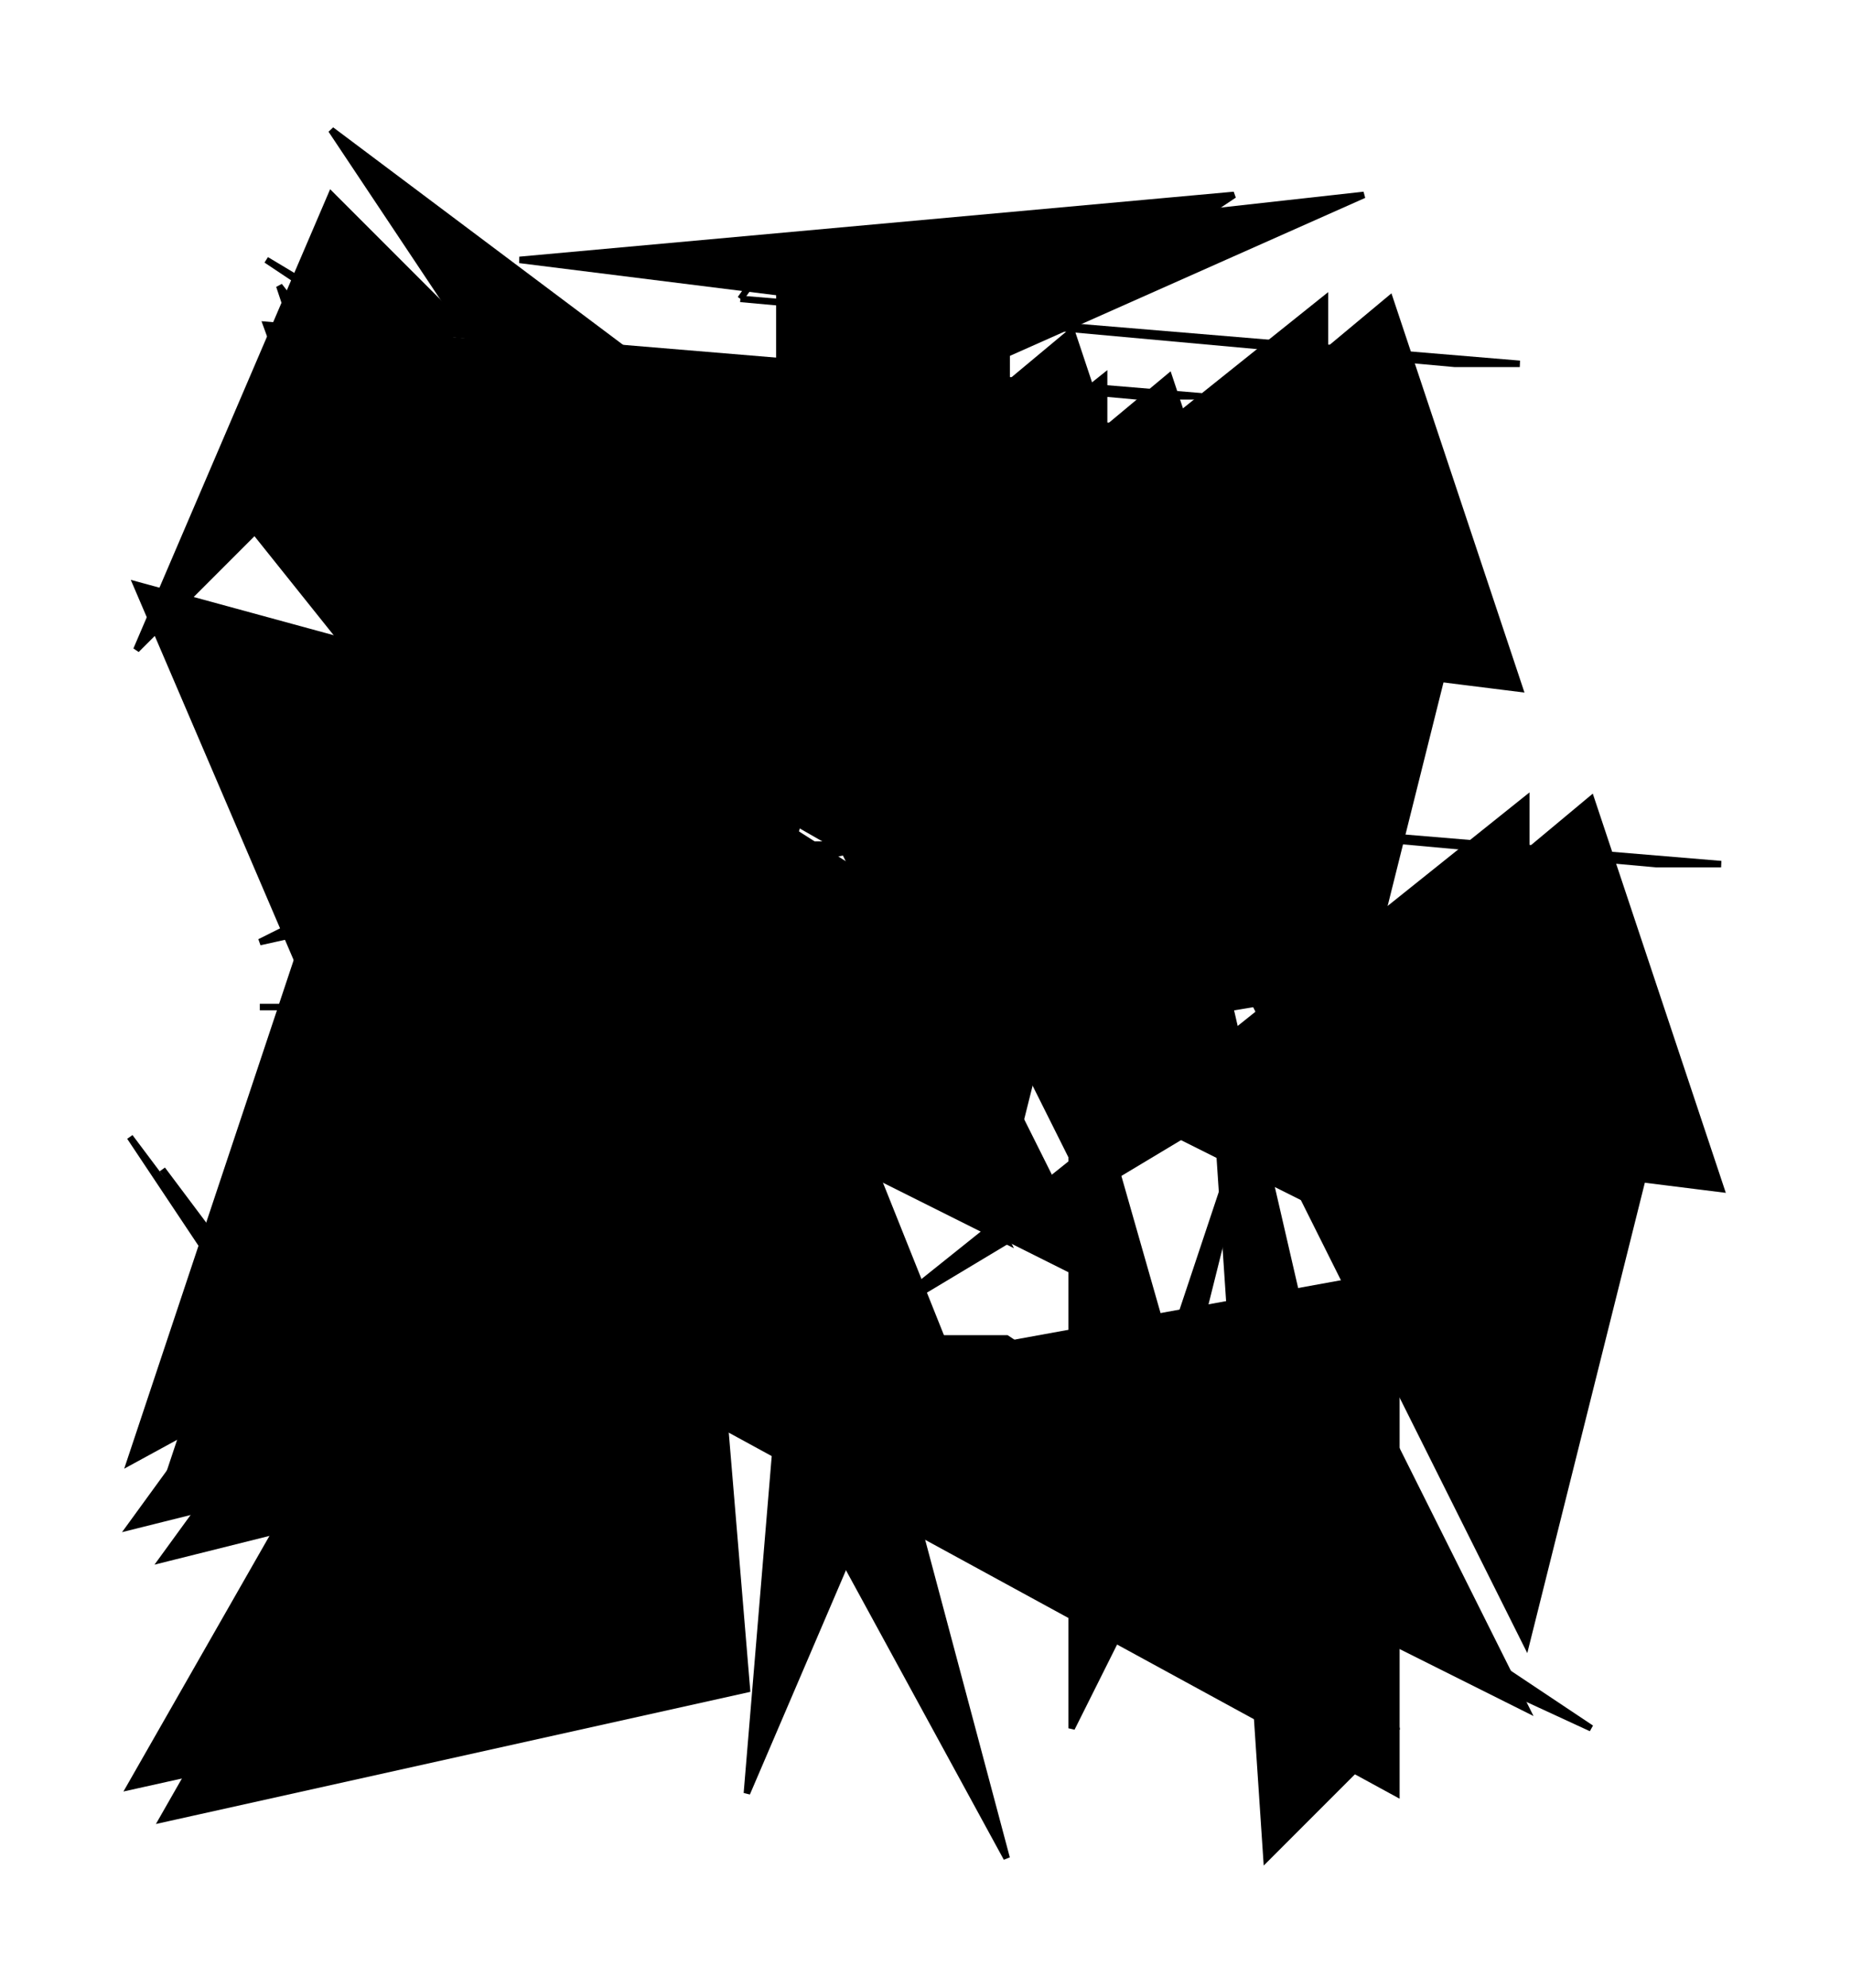 <?xml version="1.0" encoding="UTF-8"?>
<svg version="1.1" xml:space="preserve" xmlns="http://www.w3.org/2000/svg" viewBox="
        -60,
        -58,
        285,
        306" style="background-color: white;">
    <g id="0" transform="translate(0, 0)">
        <polygon points="20,0,140,10,130,10" fill="hsl(337.5,
        50%,
        60%)" stroke="black"/>
        <polygon points="10,80,110,0,110,20" fill="hsl(337.5,
        50%,
        60%)" stroke="black"/>
        <polygon points="50,120,70,40,40,130" fill="hsl(337.5,
        50%,
        60%)" stroke="black"/>
        <polygon points="60,50,120,0,140,60" fill="hsl(337.5,
        50%,
        60%)" stroke="black"/>
        <polygon points="110,130,70,50,130,50" fill="hsl(337.5,
        50%,
        60%)" stroke="black"/>
        <polygon points="30,100,110,140,80,80" fill="hsl(337.5,
        50%,
        60%)" stroke="black"/>
        <line x1="30" y1="100" x2="29" y2="100" stroke="black"/>
        <line x1="29" y1="100" x2="16" y2="105" stroke="black"/>
        <line x1="16" y1="105" x2="15" y2="102" stroke="black"/>
    </g>
    <g id="1" transform="translate(-55, 72)">
        <polygon points="70,30,40,30,110,30" fill="hsl(135,
        50%,
        60%)" stroke="black"/>
        <polygon points="100,10,20,150,110,130" fill="hsl(135,
        50%,
        60%)" stroke="black"/>
        <polygon points="20,50,40,80,80,130" fill="hsl(135,
        50%,
        60%)" stroke="black"/>
        <polygon points="100,0,140,80,20,110" fill="hsl(135,
        50%,
        60%)" stroke="black"/>
        <polygon points="130,40,50,10,20,100" fill="hsl(135,
        50%,
        60%)" stroke="black"/>
        <polygon points="130,0,80,0,40,20" fill="hsl(135,
        50%,
        60%)" stroke="black"/>
        <line x1="130" y1="0" x2="131" y2="0" stroke="black"/>
        <line x1="131" y1="0" x2="134" y2="-1" stroke="black"/>
        <line x1="134" y1="-1" x2="140" y2="-7" stroke="black"/>
    </g>
    <g id="2" transform="translate(65, 65)">
        <polygon points="20,0,140,10,130,10" fill="hsl(337.5,
        50%,
        60%)" stroke="black"/>
        <polygon points="10,80,110,0,110,20" fill="hsl(337.5,
        50%,
        60%)" stroke="black"/>
        <polygon points="50,120,70,40,40,130" fill="hsl(337.5,
        50%,
        60%)" stroke="black"/>
        <polygon points="60,50,120,0,140,60" fill="hsl(337.5,
        50%,
        60%)" stroke="black"/>
        <polygon points="110,130,70,50,130,50" fill="hsl(337.5,
        50%,
        60%)" stroke="black"/>
        <polygon points="30,100,110,140,80,80" fill="hsl(337.5,
        50%,
        60%)" stroke="black"/>
        <line x1="30" y1="100" x2="29" y2="100" stroke="black"/>
        <line x1="29" y1="100" x2="30" y2="98" stroke="black"/>
        <line x1="30" y1="98" x2="30" y2="83" stroke="black"/>
    </g>
    <g id="3" transform="translate(35, 78)">
        <polygon points="60,70,20,70,150,130" fill="hsl(225,
        50%,
        60%)" stroke="black"/>
        <polygon points="100,150,90,0,120,130" fill="hsl(225,
        50%,
        60%)" stroke="black"/>
        <polygon points="70,130,90,90,70,20" fill="hsl(225,
        50%,
        60%)" stroke="black"/>
        <polygon points="50,70,20,140,30,20" fill="hsl(225,
        50%,
        60%)" stroke="black"/>
        <polygon points="120,60,10,80,120,140" fill="hsl(225,
        50%,
        60%)" stroke="black"/>
        <polygon points="0,40,20,0,60,150" fill="hsl(225,
        50%,
        60%)" stroke="black"/>
        <line x1="0" y1="40" x2="-1" y2="40" stroke="black"/>
        <line x1="-1" y1="40" x2="-5" y2="28" stroke="black"/>
        <line x1="-5" y1="28" x2="-14" y2="24" stroke="black"/>
    </g>
    <g id="4" transform="translate(-49, -38)">
        <polygon points="70,140,150,40,30,30" fill="hsl(67.5,
        75%,
        60%)" stroke="black"/>
        <polygon points="80,60,40,0,120,60" fill="hsl(67.5,
        75%,
        60%)" stroke="black"/>
        <polygon points="120,100,40,140,10,70" fill="hsl(67.5,
        75%,
        60%)" stroke="black"/>
        <polygon points="80,50,30,20,90,60" fill="hsl(67.5,
        75%,
        60%)" stroke="black"/>
        <polygon points="130,100,30,60,100,70" fill="hsl(67.5,
        75%,
        60%)" stroke="black"/>
        <polygon points="60,30,40,10,10,80" fill="hsl(67.5,
        75%,
        60%)" stroke="black"/>
        <line x1="60" y1="30" x2="61" y2="30" stroke="black"/>
        <line x1="61" y1="30" x2="61" y2="31" stroke="black"/>
        <line x1="61" y1="31" x2="54" y2="31" stroke="black"/>
    </g>
    <g id="5" transform="translate(-15, -7)">
        <polygon points="20,0,140,10,130,10" fill="hsl(337.5,
        50%,
        60%)" stroke="black"/>
        <polygon points="10,80,110,0,110,20" fill="hsl(337.5,
        50%,
        60%)" stroke="black"/>
        <polygon points="50,120,70,40,40,130" fill="hsl(337.5,
        50%,
        60%)" stroke="black"/>
        <polygon points="60,50,120,0,140,60" fill="hsl(337.5,
        50%,
        60%)" stroke="black"/>
        <polygon points="110,130,70,50,130,50" fill="hsl(337.5,
        50%,
        60%)" stroke="black"/>
        <polygon points="30,100,110,140,80,80" fill="hsl(337.5,
        50%,
        60%)" stroke="black"/>
        <line x1="30" y1="100" x2="29" y2="100" stroke="black"/>
        <line x1="29" y1="100" x2="25" y2="104" stroke="black"/>
        <line x1="25" y1="104" x2="25" y2="104" stroke="black"/>
    </g>
    <g id="6" transform="translate(-60, 67)">
        <polygon points="70,30,40,30,110,30" fill="hsl(135,
        50%,
        60%)" stroke="black"/>
        <polygon points="100,10,20,150,110,130" fill="hsl(135,
        50%,
        60%)" stroke="black"/>
        <polygon points="20,50,40,80,80,130" fill="hsl(135,
        50%,
        60%)" stroke="black"/>
        <polygon points="100,0,140,80,20,110" fill="hsl(135,
        50%,
        60%)" stroke="black"/>
        <polygon points="130,40,50,10,20,100" fill="hsl(135,
        50%,
        60%)" stroke="black"/>
        <polygon points="130,0,80,0,40,20" fill="hsl(135,
        50%,
        60%)" stroke="black"/>
        <line x1="130" y1="0" x2="131" y2="0" stroke="black"/>
        <line x1="131" y1="0" x2="140" y2="-12" stroke="black"/>
        <line x1="140" y1="-12" x2="140" y2="-15" stroke="black"/>
    </g>
    <g id="7" transform="translate(10, -28)">
        <polygon points="70,80,140,100,80,60" fill="hsl(337.5,
        75%,
        60%)" stroke="black"/>
        <polygon points="10,70,80,50,150,50" fill="hsl(337.5,
        75%,
        60%)" stroke="black"/>
        <polygon points="70,10,110,120,70,10" fill="hsl(337.5,
        75%,
        60%)" stroke="black"/>
        <polygon points="120,0,90,20,10,10" fill="hsl(337.5,
        75%,
        60%)" stroke="black"/>
        <polygon points="150,120,0,40,90,130" fill="hsl(337.5,
        75%,
        60%)" stroke="black"/>
        <polygon points="50,10,50,40,140,0" fill="hsl(337.5,
        75%,
        60%)" stroke="black"/>
        <line x1="50" y1="10" x2="49" y2="9" stroke="black"/>
        <line x1="49" y1="9" x2="49" y2="9" stroke="black"/>
        <line x1="49" y1="9" x2="44" y2="16" stroke="black"/>
    </g>
    <g id="8" transform="translate(34, -12)">
        <polygon points="20,0,140,10,130,10" fill="hsl(337.5,
        50%,
        60%)" stroke="black"/>
        <polygon points="10,80,110,0,110,20" fill="hsl(337.5,
        50%,
        60%)" stroke="black"/>
        <polygon points="50,120,70,40,40,130" fill="hsl(337.5,
        50%,
        60%)" stroke="black"/>
        <polygon points="60,50,120,0,140,60" fill="hsl(337.5,
        50%,
        60%)" stroke="black"/>
        <polygon points="110,130,70,50,130,50" fill="hsl(337.5,
        50%,
        60%)" stroke="black"/>
        <polygon points="30,100,110,140,80,80" fill="hsl(337.5,
        50%,
        60%)" stroke="black"/>
        <line x1="30" y1="100" x2="29" y2="100" stroke="black"/>
        <line x1="29" y1="100" x2="14" y2="99" stroke="black"/>
        <line x1="14" y1="99" x2="19" y2="88" stroke="black"/>
    </g>
    <g id="9" transform="translate(-47, -24)">
        <polygon points="100,100,60,100,30,10" fill="hsl(157.5,
        68.75%,
        87.5%)" stroke="black"/>
        <polygon points="40,50,50,150,150,120" fill="hsl(157.5,
        68.75%,
        87.5%)" stroke="black"/>
        <polygon points="140,60,40,20,40,50" fill="hsl(157.5,
        68.75%,
        87.5%)" stroke="black"/>
        <polygon points="20,40,60,90,60,30" fill="hsl(157.5,
        68.75%,
        87.5%)" stroke="black"/>
        <polygon points="40,60,150,150,60,60" fill="hsl(157.5,
        68.75%,
        87.5%)" stroke="black"/>
        <polygon points="70,70,140,110,120,80" fill="hsl(157.5,
        68.75%,
        87.5%)" stroke="black"/>
    </g>
</svg>